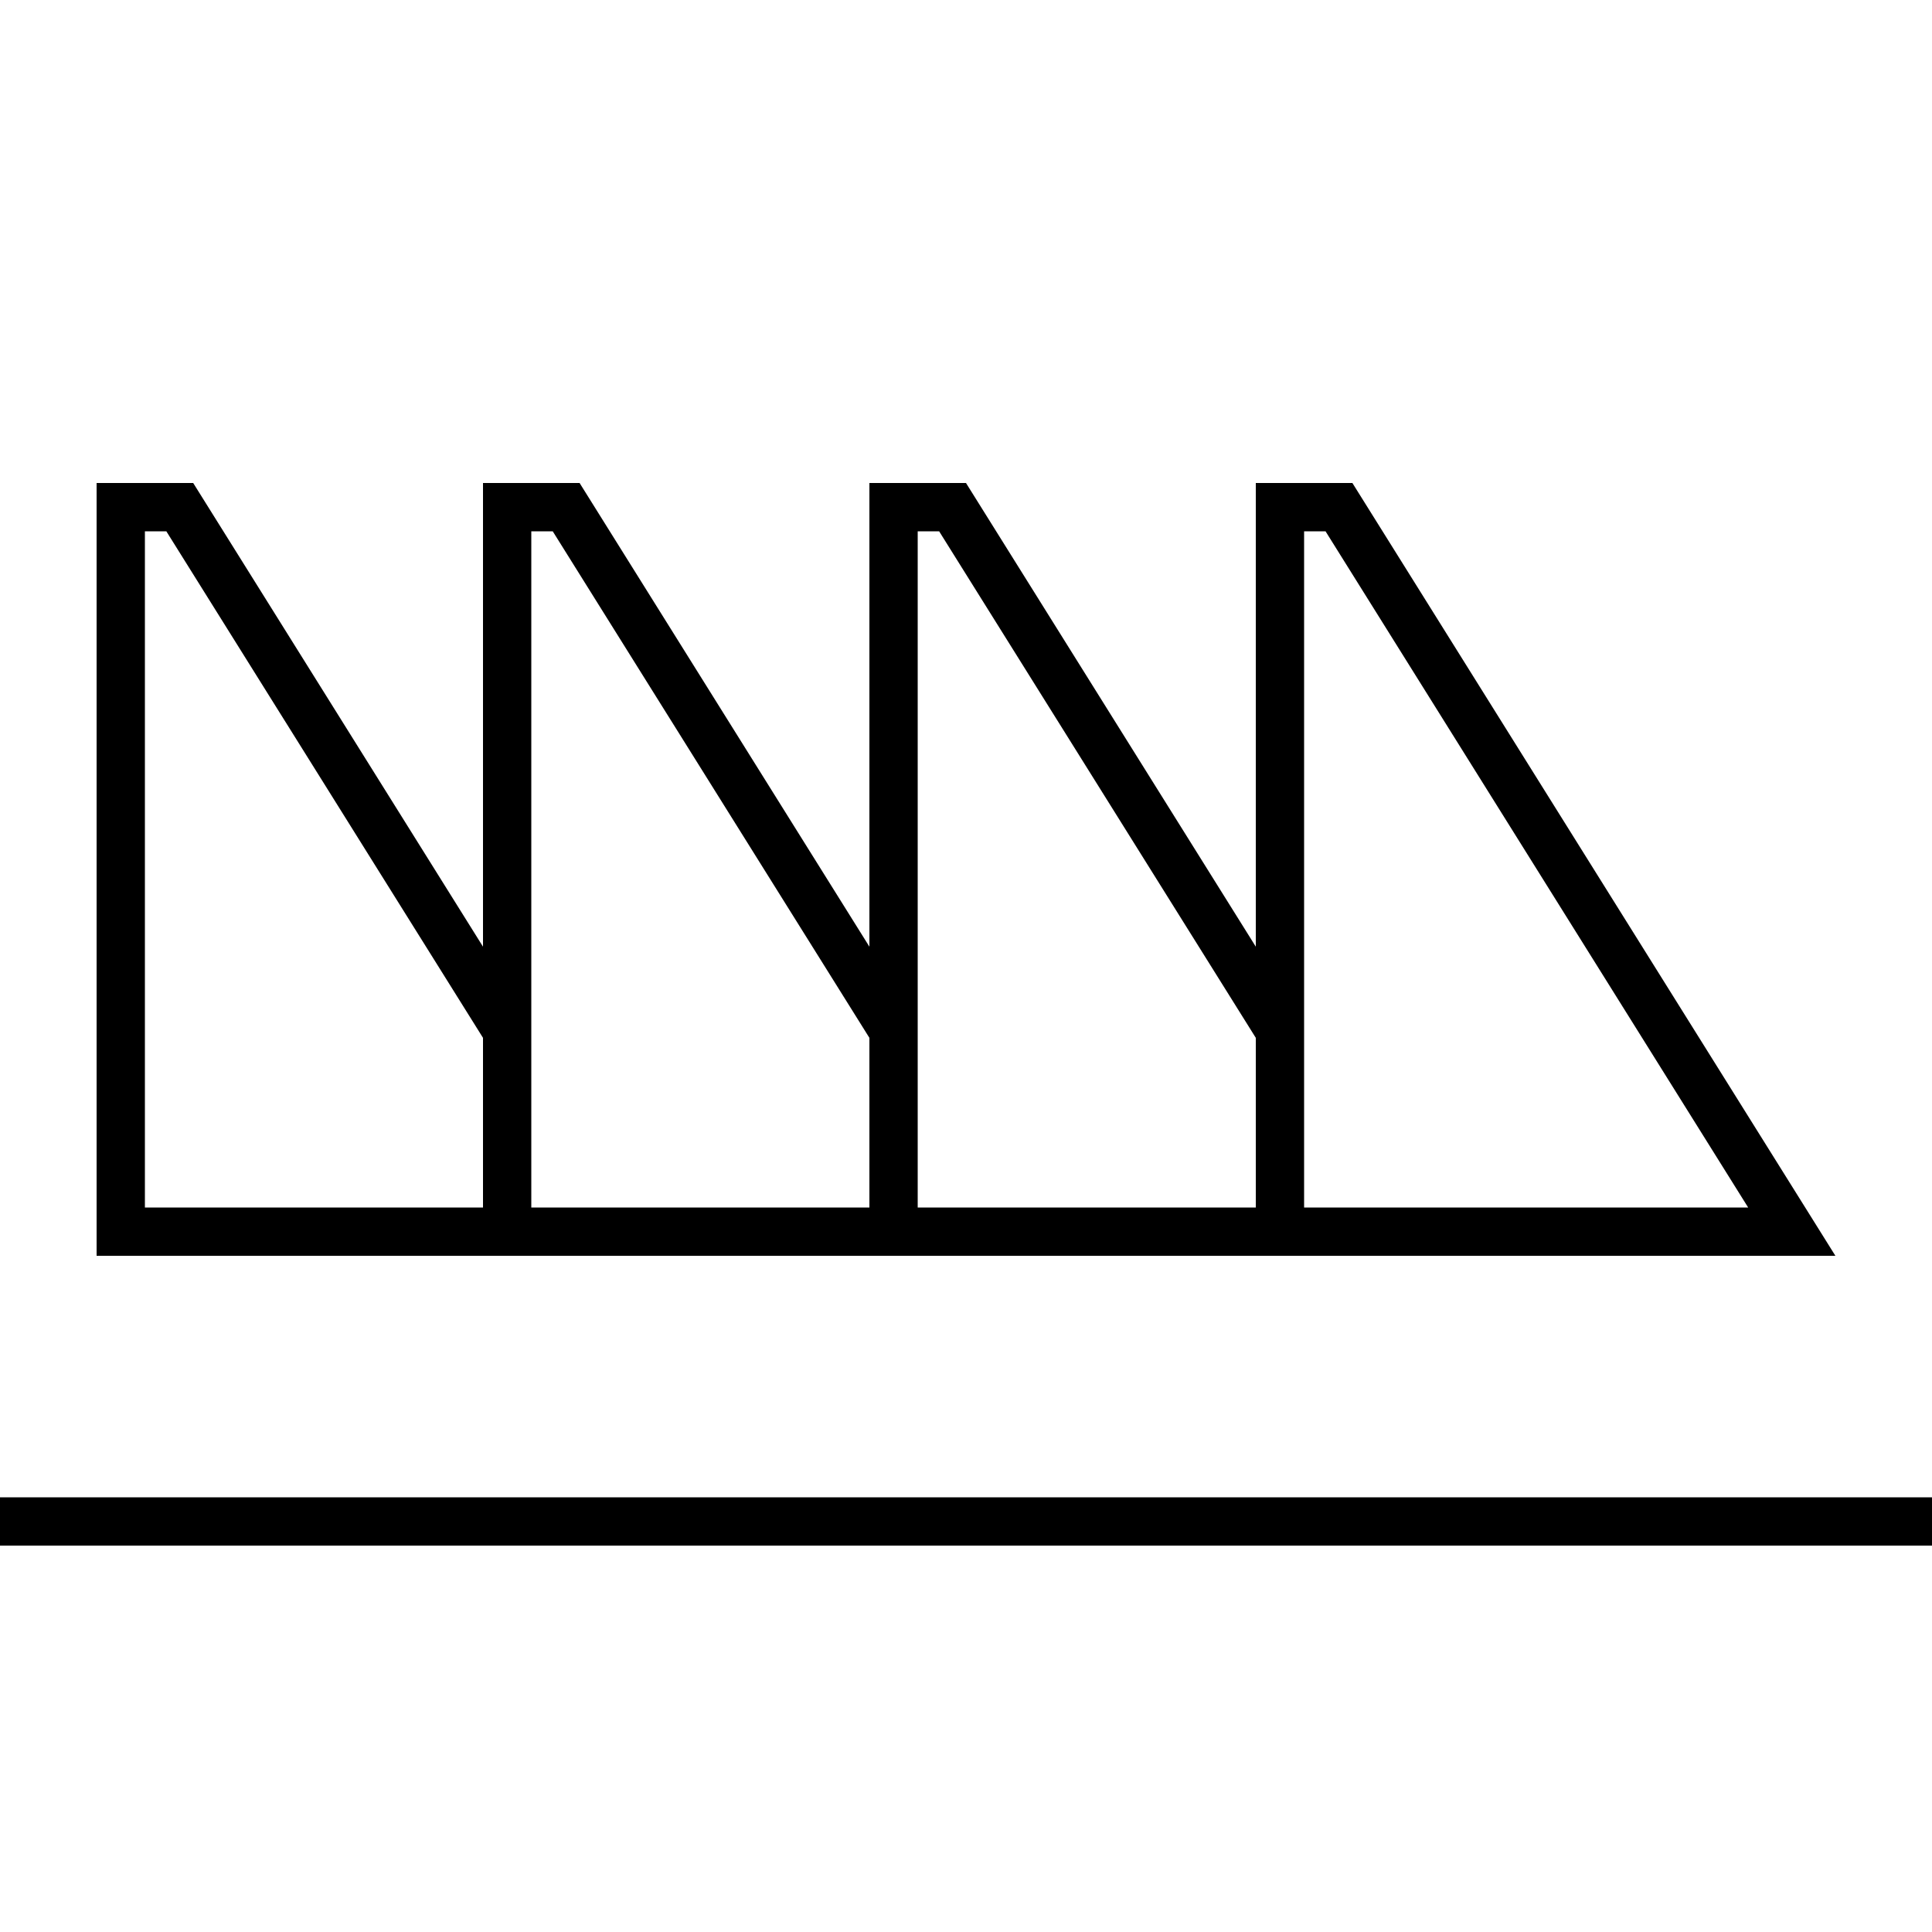 <svg xmlns="http://www.w3.org/2000/svg" viewBox="0 0 640 640"><!--! Font Awesome Pro 7.1.0 by @fontawesome - https://fontawesome.com License - https://fontawesome.com/license (Commercial License) Copyright 2025 Fonticons, Inc. --><path fill="currentColor" d="M432 176L432 400L579.1 400L439.1 176L432 176zM432 416L32 416L32 160L64 160L160 313.6L160 160L192 160L288 313.6L288 160L320 160L416 313.6L416 160L448 160L608 416L432 416zM176 339.2L176 400L288 400L288 343.8L183.1 176L176 176L176 339.2zM160 343.8L55.1 176L48 176L48 400L160 400L160 343.8zM304 400L416 400L416 343.8L311.1 176L304 176L304 400zM0 496L640 496L640 512L0 512L0 496z"/></svg>